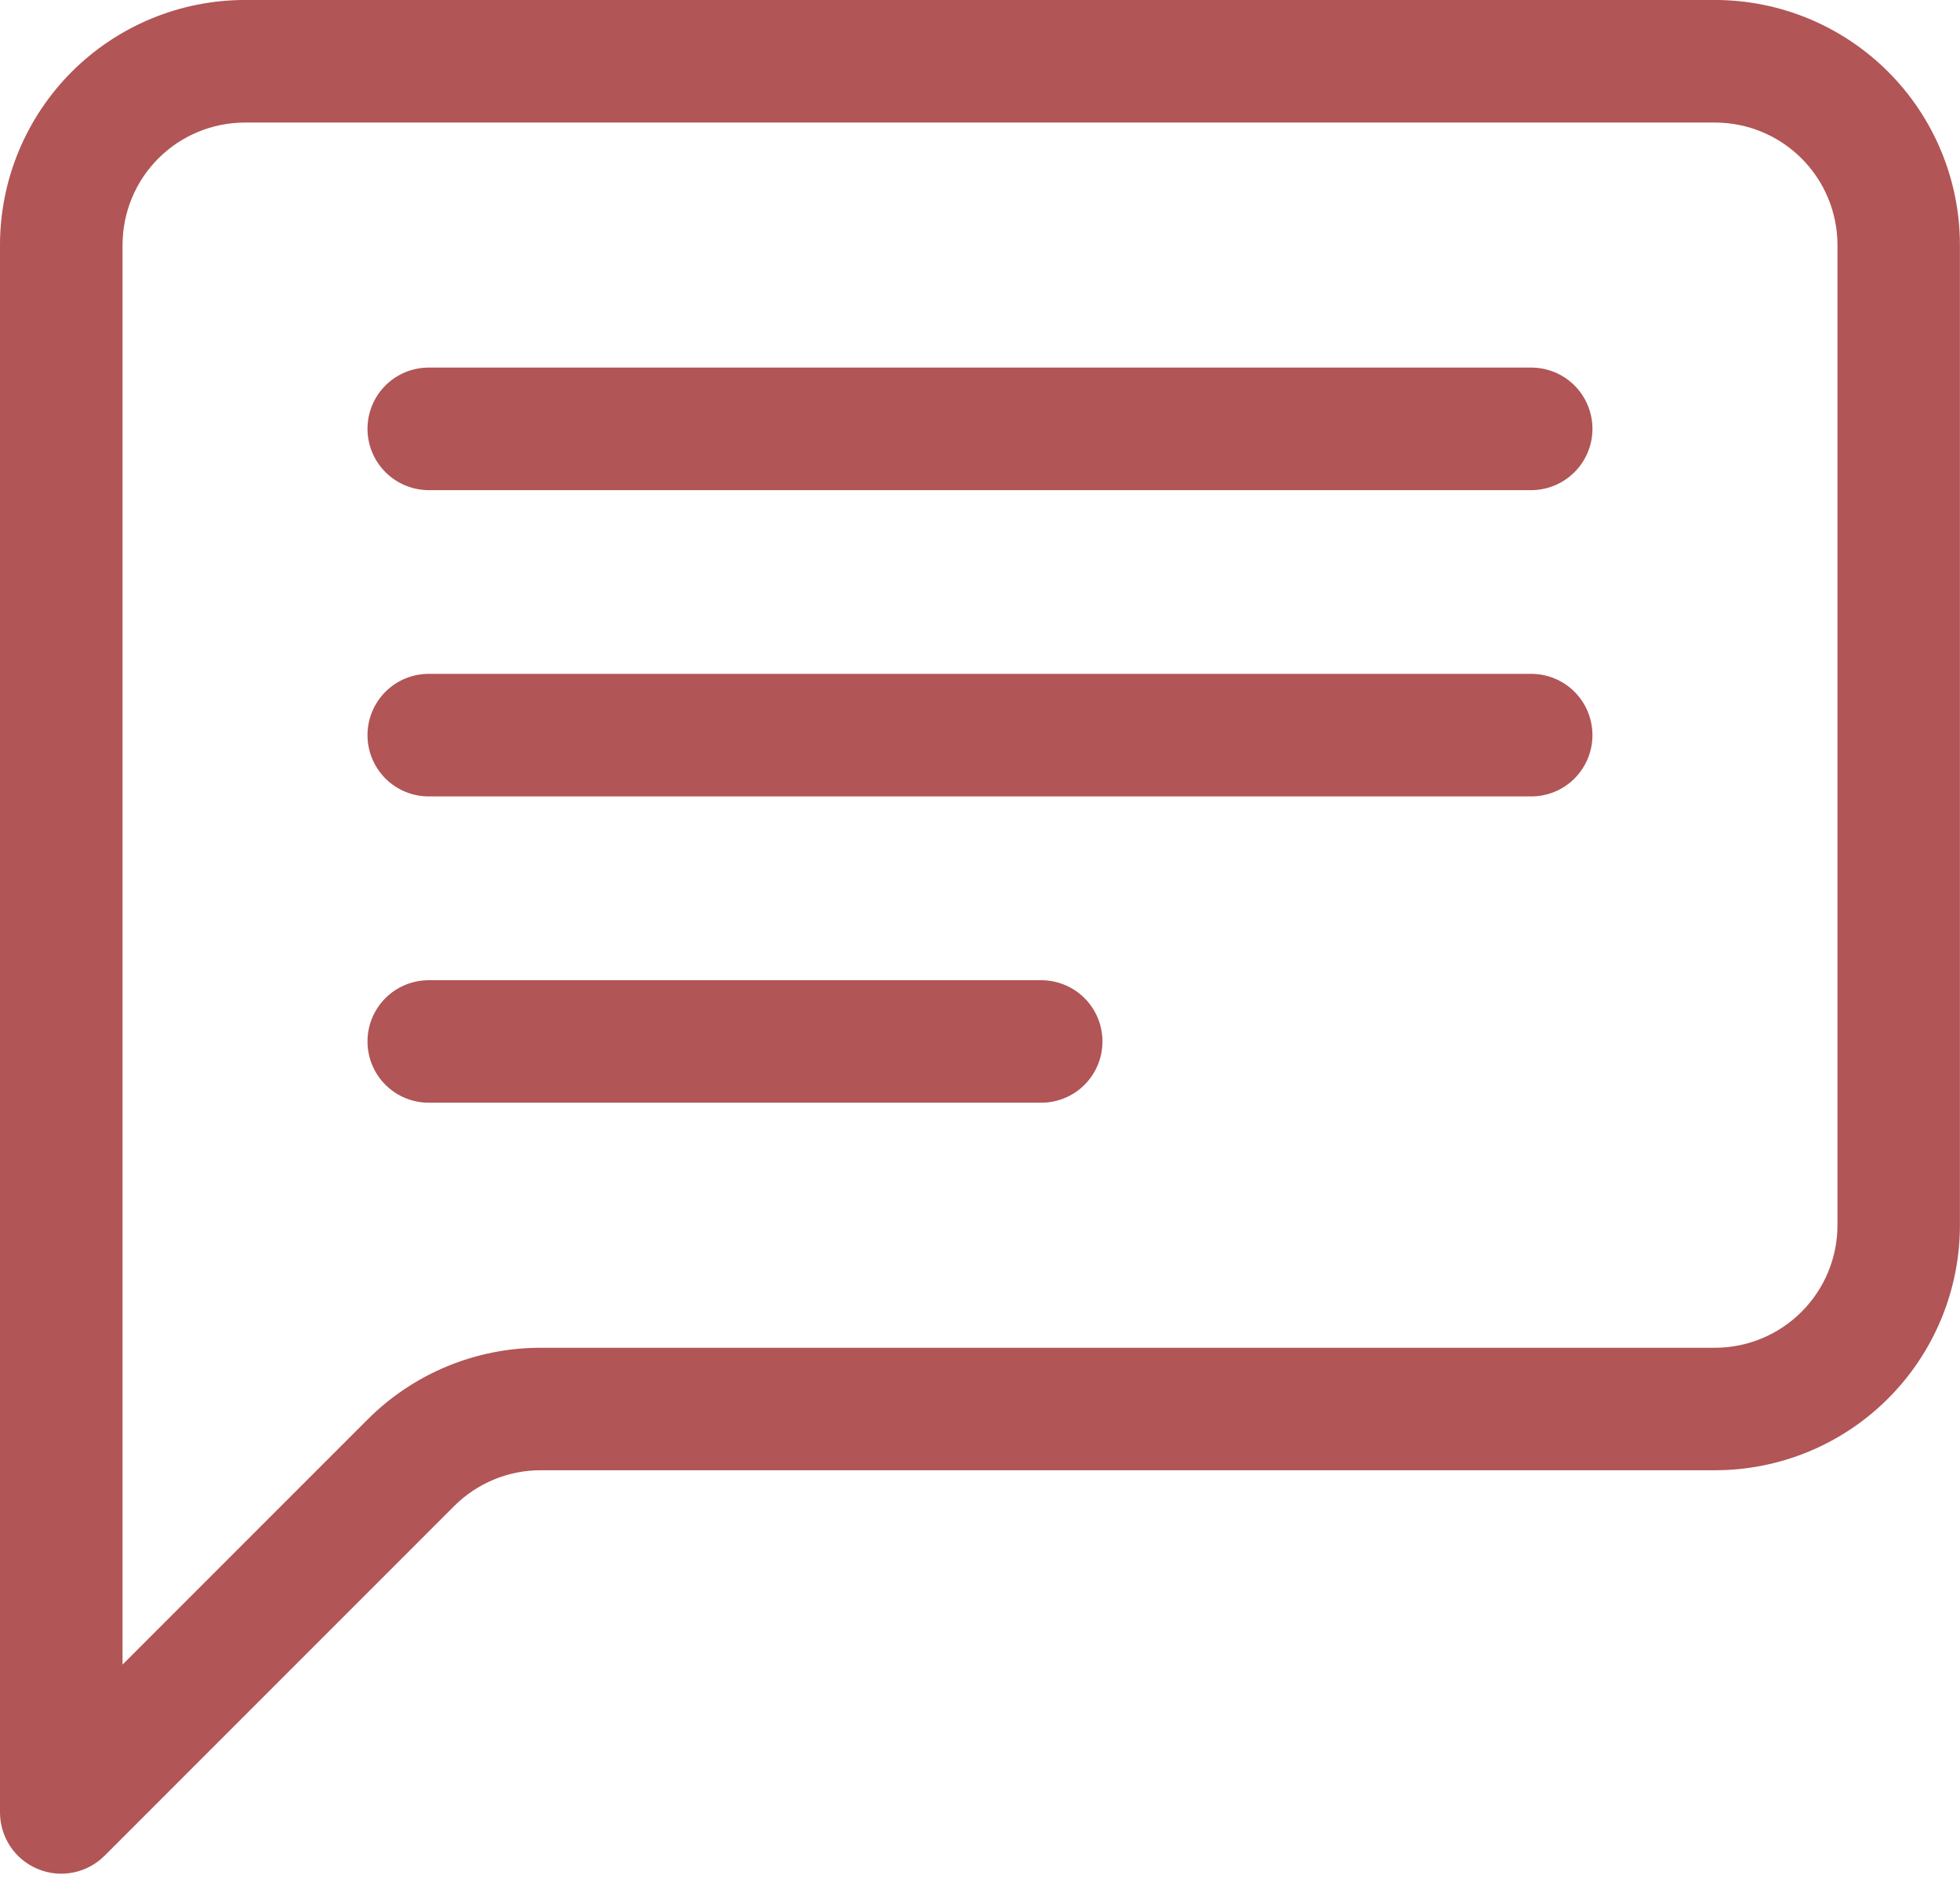 <?xml version="1.0" encoding="UTF-8" standalone="no"?>
<!DOCTYPE svg PUBLIC "-//W3C//DTD SVG 1.1//EN" "http://www.w3.org/Graphics/SVG/1.1/DTD/svg11.dtd">
<svg width="100%" height="100%" viewBox="0 0 175 168" version="1.1" xmlns="http://www.w3.org/2000/svg" xmlns:xlink="http://www.w3.org/1999/xlink" xml:space="preserve" xmlns:serif="http://www.serif.com/" style="fill-rule:evenodd;clip-rule:evenodd;stroke-linejoin:round;stroke-miterlimit:2;">
    <g transform="matrix(8.333,0,0,8.333,0,-0.001)">
        <path d="M18.375,1.313C18.723,1.313 19.057,1.451 19.303,1.697C19.549,1.943 19.688,2.277 19.688,2.625L19.688,13.125C19.688,13.473 19.549,13.807 19.303,14.053C19.057,14.299 18.723,14.438 18.375,14.438L5.793,14.438C5.097,14.438 4.43,14.714 3.938,15.207L1.313,17.832L1.313,2.625C1.313,2.277 1.451,1.943 1.697,1.697C1.943,1.451 2.277,1.313 2.625,1.313L18.375,1.313ZM2.625,0C1.929,0 1.261,0.277 0.769,0.769C0.277,1.261 0,1.929 0,2.625L0,19.416C0,19.546 0.039,19.673 0.111,19.781C0.183,19.889 0.286,19.973 0.406,20.022C0.526,20.072 0.658,20.085 0.785,20.059C0.912,20.034 1.029,19.971 1.121,19.879L4.865,16.135C5.112,15.888 5.445,15.75 5.793,15.75L18.375,15.75C19.071,15.75 19.739,15.474 20.231,14.981C20.723,14.489 21,13.821 21,13.125L21,2.625C21,1.929 20.723,1.261 20.231,0.769C19.739,0.277 19.071,0 18.375,0L2.625,0Z" style="fill:rgb(177,85,86);fill-rule:nonzero;"/>
    </g>
    <g transform="matrix(8.333,0,0,8.333,32.812,32.812)">
        <path d="M0,0.656C0,0.482 0.069,0.315 0.192,0.192C0.315,0.069 0.482,0 0.656,0L12.469,0C12.643,0 12.81,0.069 12.933,0.192C13.056,0.315 13.125,0.482 13.125,0.656C13.125,0.83 13.056,0.997 12.933,1.12C12.81,1.243 12.643,1.313 12.469,1.313L0.656,1.313C0.482,1.313 0.315,1.243 0.192,1.12C0.069,0.997 0,0.83 0,0.656ZM0,3.938C0,3.763 0.069,3.597 0.192,3.473C0.315,3.35 0.482,3.281 0.656,3.281L12.469,3.281C12.643,3.281 12.81,3.35 12.933,3.473C13.056,3.597 13.125,3.763 13.125,3.938C13.125,4.112 13.056,4.278 12.933,4.402C12.81,4.525 12.643,4.594 12.469,4.594L0.656,4.594C0.482,4.594 0.315,4.525 0.192,4.402C0.069,4.278 0,4.112 0,3.938ZM0,7.219C0,7.045 0.069,6.878 0.192,6.755C0.315,6.632 0.482,6.563 0.656,6.563L7.219,6.563C7.393,6.563 7.56,6.632 7.683,6.755C7.806,6.878 7.875,7.045 7.875,7.219C7.875,7.393 7.806,7.56 7.683,7.683C7.56,7.806 7.393,7.875 7.219,7.875L0.656,7.875C0.482,7.875 0.315,7.806 0.192,7.683C0.069,7.56 0,7.393 0,7.219Z" style="fill:rgb(177,85,86);fill-rule:nonzero;"/>
    </g>
</svg>

